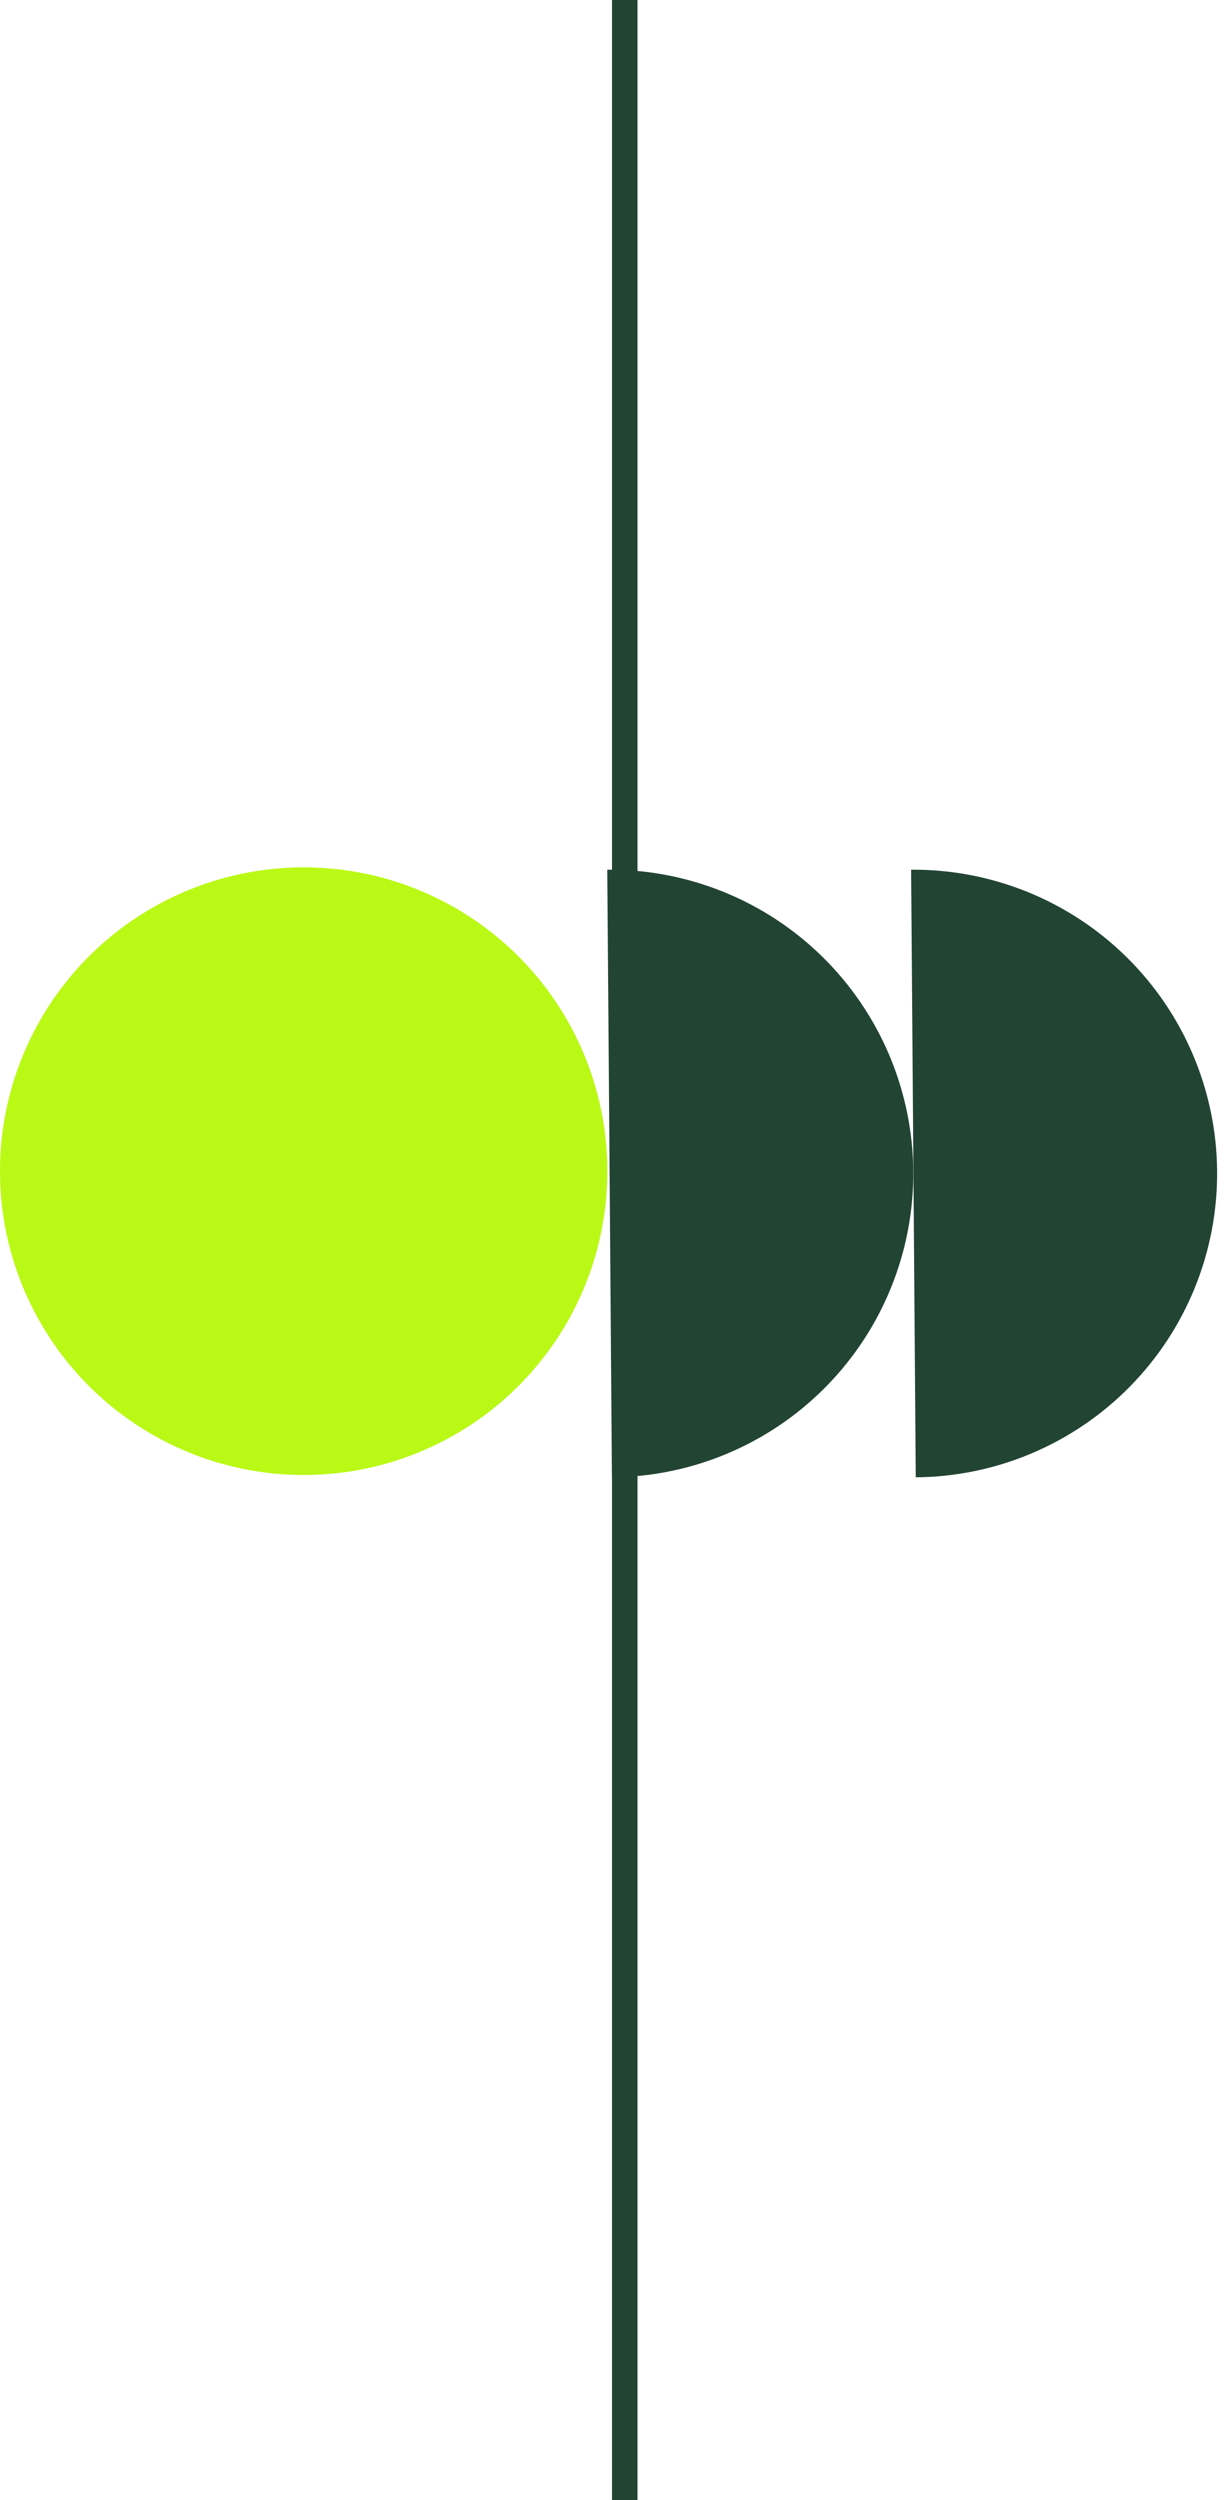 <svg width="48" height="98" viewBox="0 0 48 98" fill="none" xmlns="http://www.w3.org/2000/svg">
<circle cx="11.909" cy="45.909" r="11.909" fill="#BAF915"/>
<path d="M23.997 57.909C27.155 57.885 30.175 56.607 32.391 54.356C34.607 52.106 35.839 49.067 35.815 45.909C35.79 42.75 34.512 39.731 32.262 37.515C30.012 35.298 26.973 34.067 23.814 34.091L23.906 46L23.997 57.909Z" fill="#224433"/>
<path d="M35.912 57.909C39.071 57.885 42.09 56.607 44.306 54.356C46.523 52.106 47.754 49.067 47.73 45.909C47.706 42.75 46.428 39.731 44.177 37.515C41.927 35.298 38.888 34.067 35.73 34.091L35.821 46L35.912 57.909Z" fill="#224433"/>
<line x1="24.5" y1="2.1857e-08" x2="24.5" y2="98" stroke="#224433"/>
</svg>
